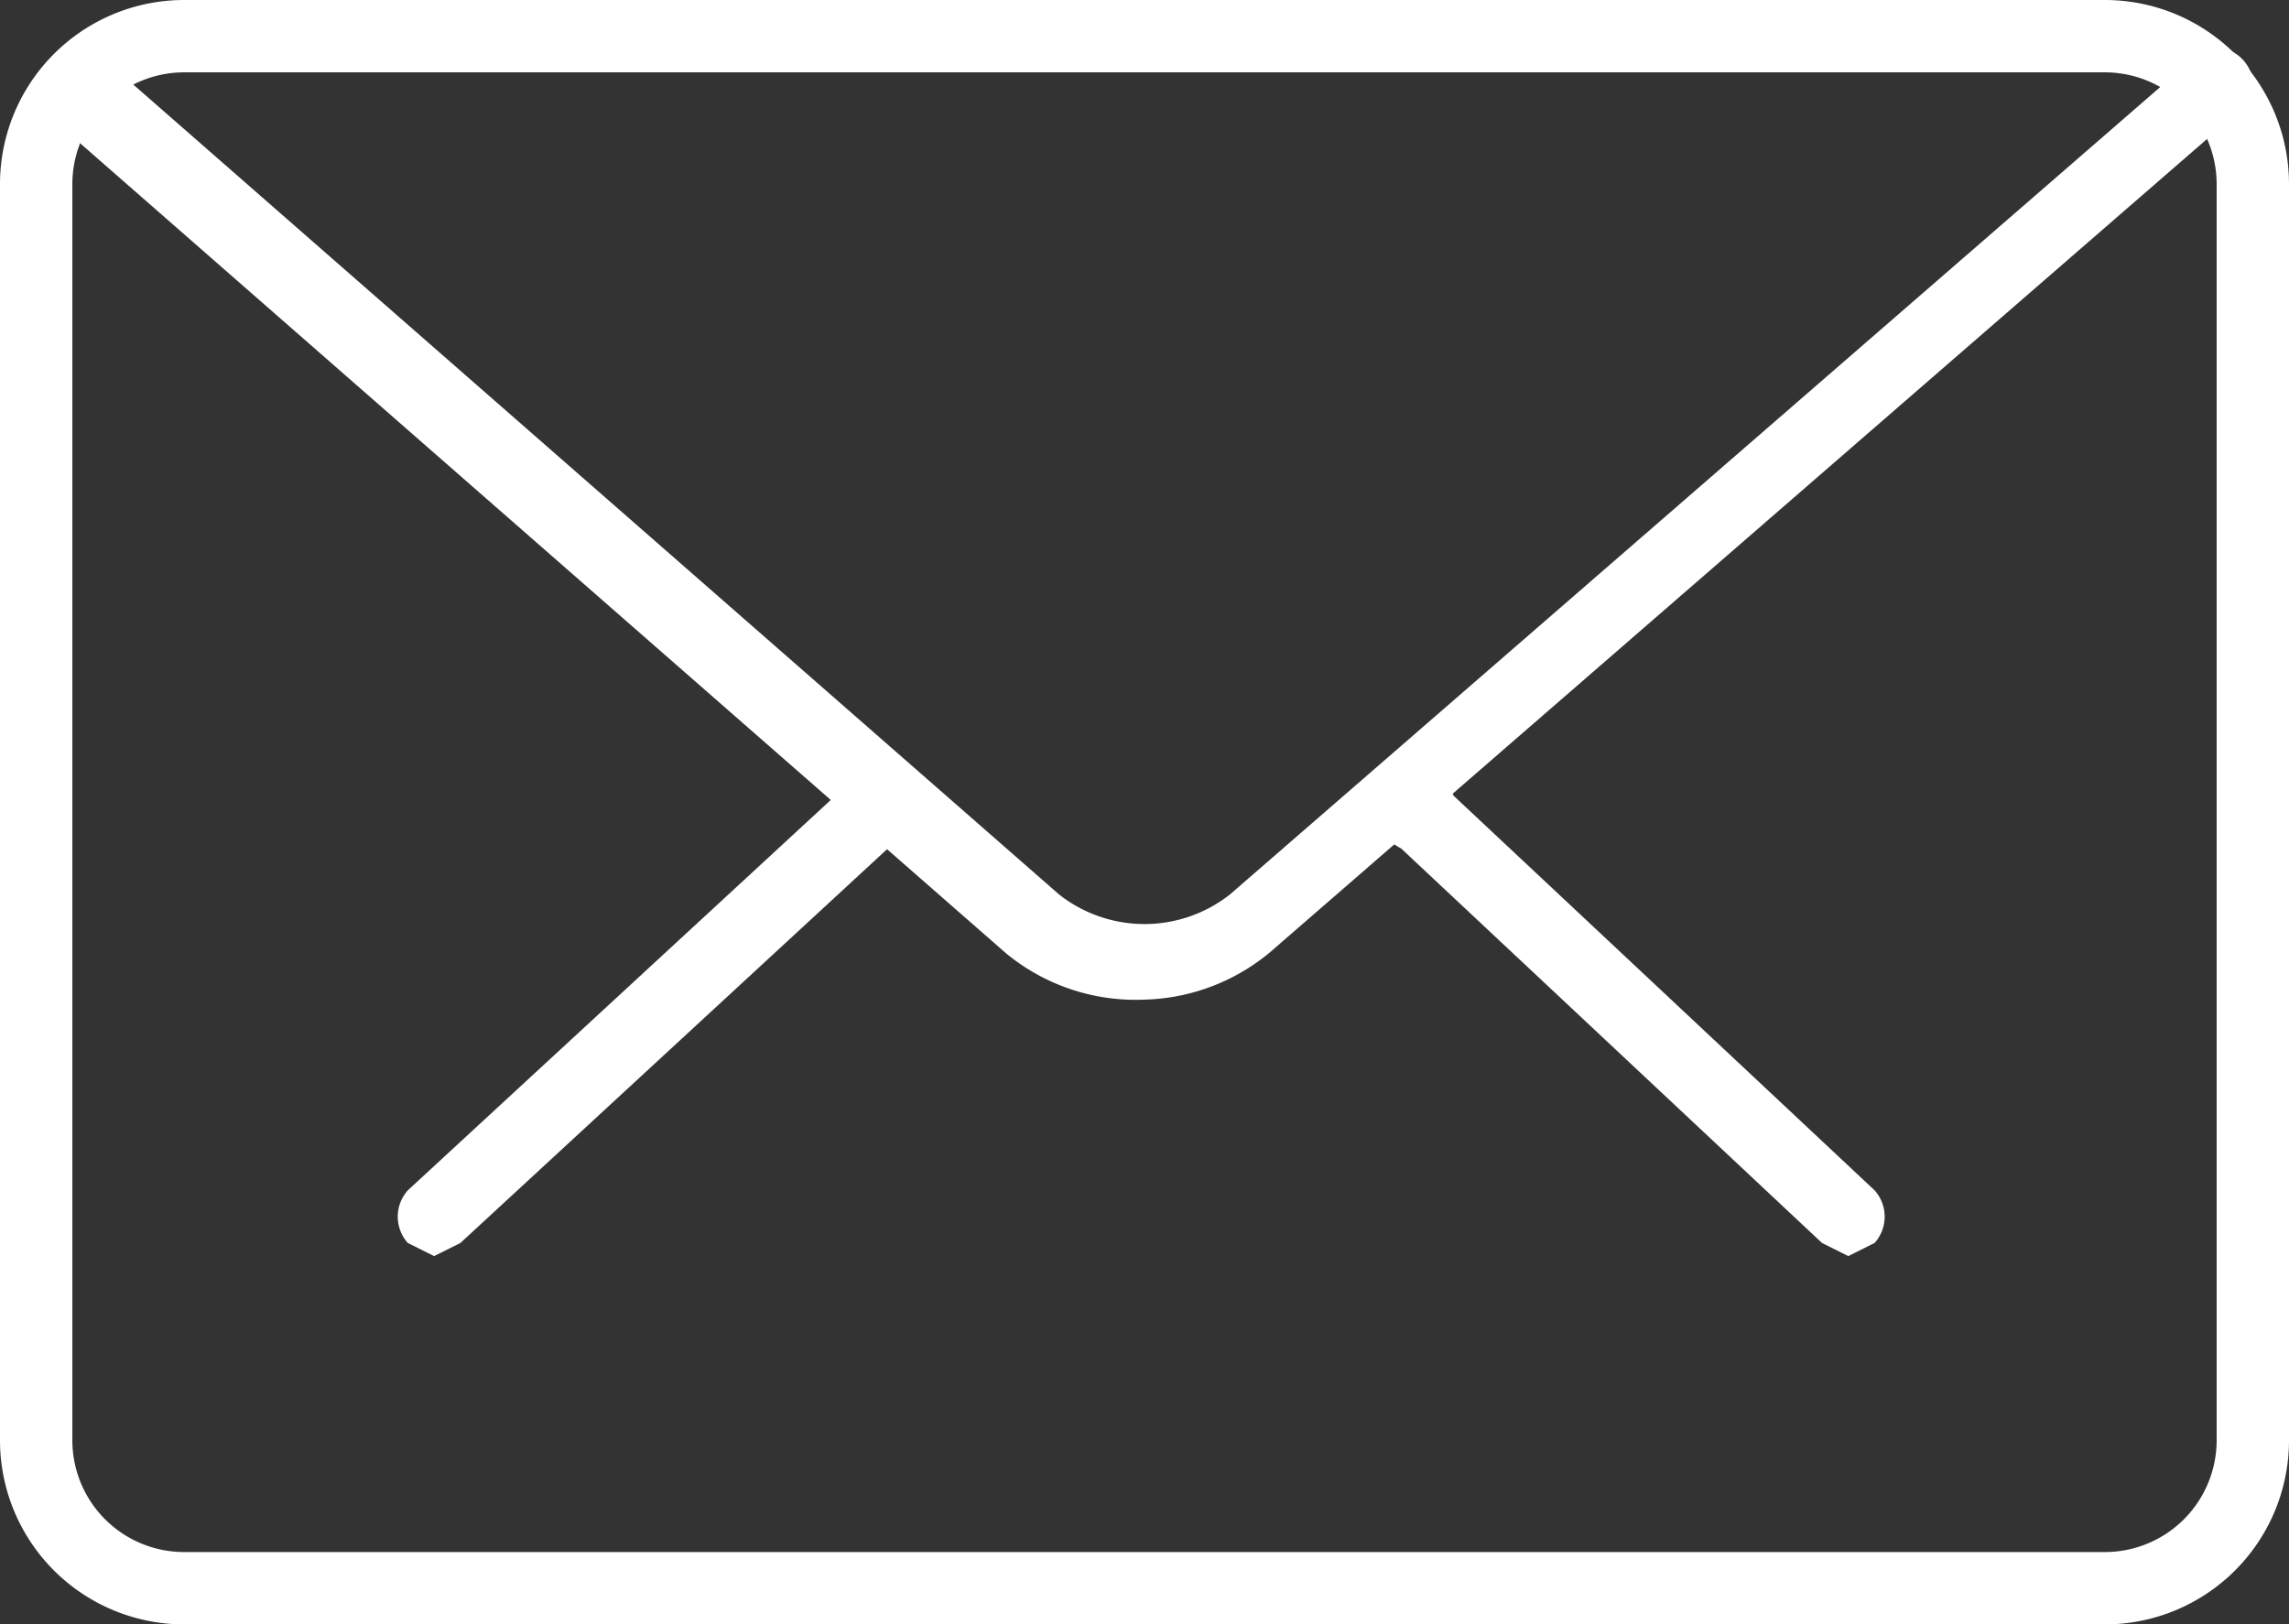 <svg id="Livello_1" data-name="Livello 1" xmlns="http://www.w3.org/2000/svg" preserveAspectRatio="none" viewBox="0 0 34.8 24.7">
  <rect x="0" y="0" width="34.8" height="24.7" fill="#333333" stroke="none"/>
  <defs>
    <style>
      .cls-1 {
        fill: #fff;
      }
    </style>
  </defs>
  <title>4326dbba-e26a-440e-9d2f-a26f553efbe9</title>
  <g>
    <g>
      <path class="cls-1" d="M28.1,19.1l-.4-.2-6.4-6a.6.6,0,1,1,.8-.8l6.4,6a.6.6,0,0,1,0,.8Z"/>
      <path class="cls-1" d="M6.6,19.1l-.4-.2a.6.6,0,0,1,0-.8l6.5-6a.6.6,0,1,1,.8.8L7,18.9Z"/>
    </g>
    <path class="cls-1" d="M32,24.7H2.8A2.8,2.8,0,0,1,0,21.9V2.8A2.8,2.8,0,0,1,2.8,0H32a2.8,2.8,0,0,1,2.8,2.8V21.9A2.8,2.8,0,0,1,32,24.7ZM2.8,1.1A1.7,1.7,0,0,0,1.1,2.8V21.9a1.7,1.7,0,0,0,1.7,1.7H32a1.7,1.7,0,0,0,1.7-1.7V2.8A1.7,1.7,0,0,0,32,1.1Z"/>
    <path class="cls-1" d="M17.4,15.2a3.1,3.1,0,0,1-2.1-.7L.9,1.9A.6.6,0,1,1,1.7,1L16.1,13.6a2.1,2.1,0,0,0,2.6,0L33.1,1.1a.6.6,0,1,1,.7.8L19.4,14.4A3.1,3.1,0,0,1,17.4,15.2Z"/>
  </g>
</svg>
